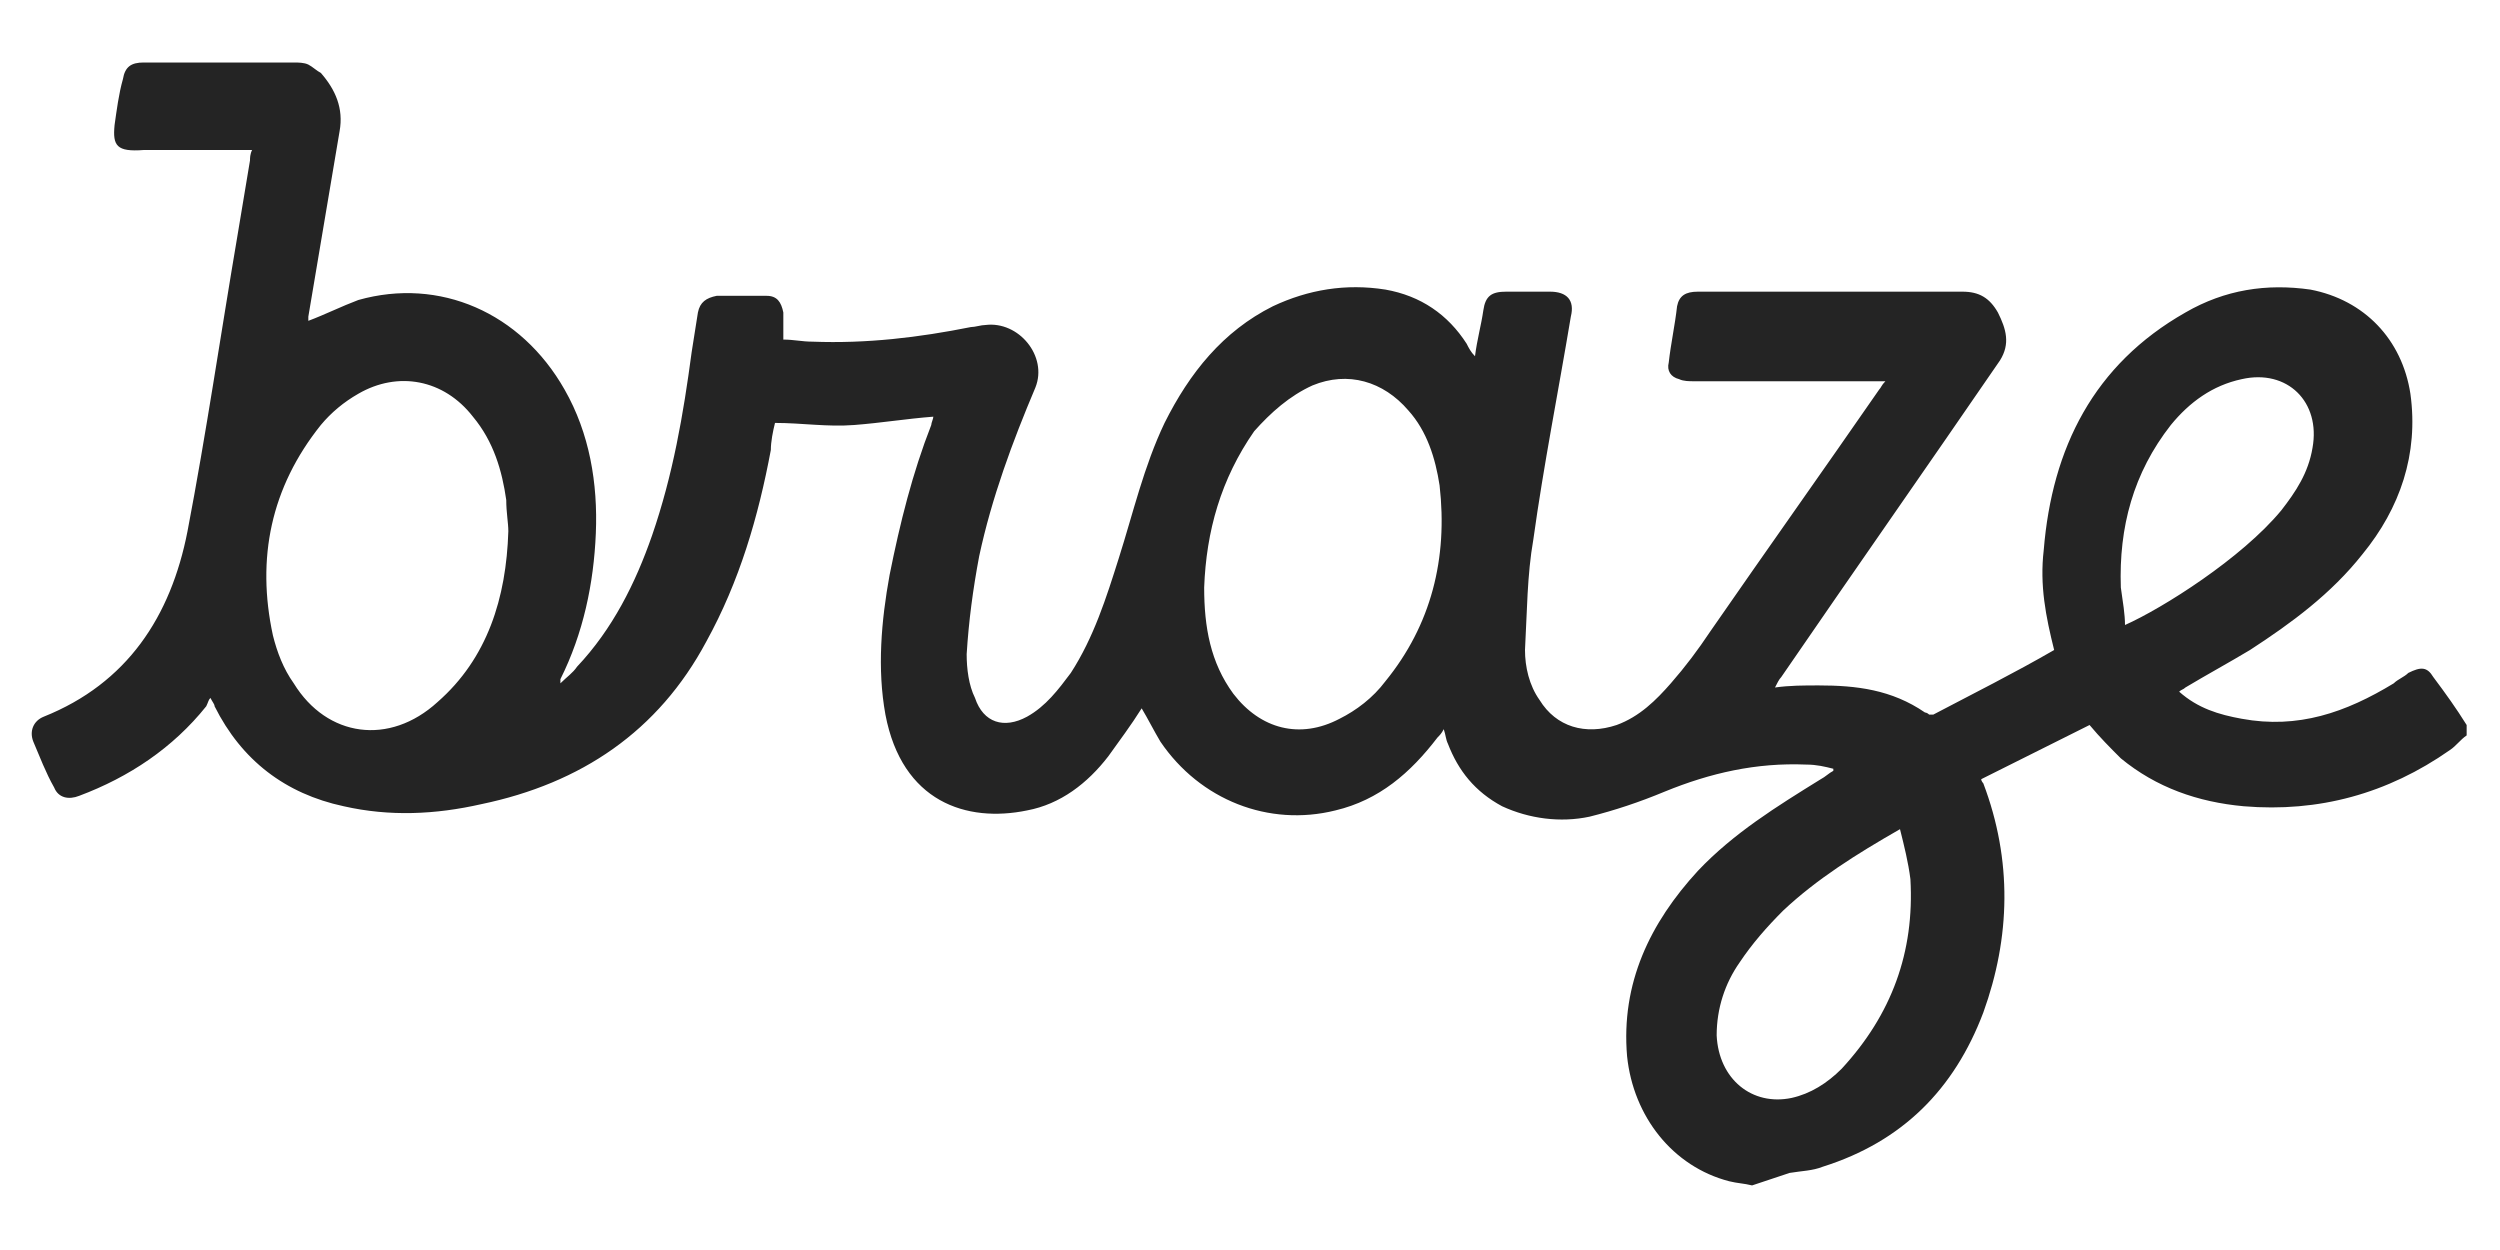 <?xml version="1.0" encoding="utf-8"?>
<!-- Generator: Adobe Illustrator 26.5.0, SVG Export Plug-In . SVG Version: 6.00 Build 0)  -->
<svg version="1.1" id="Layer_1" xmlns="http://www.w3.org/2000/svg" xmlns:xlink="http://www.w3.org/1999/xlink" x="0px" y="0px"
	 viewBox="0 0 120 60" style="enable-background:new 0 0 120 60;" xml:space="preserve">
<style type="text/css">
	.st0{fill:#242424;}
</style>
<path class="st0" d="M84.1,56.9c-0.4-0.1-0.7-0.1-1.1-0.2c-2.7-0.7-4.6-3.1-4.9-6c-0.3-3.5,1.1-6.4,3.4-8.9c1.7-1.8,3.8-3.1,5.9-4.4
	c0.2-0.1,0.4-0.3,0.6-0.4l0-0.1c-0.4-0.1-0.8-0.2-1.3-0.2c-2.4-0.1-4.6,0.4-6.8,1.3c-1.2,0.5-2.4,0.9-3.6,1.2
	c-1.4,0.3-2.9,0.1-4.2-0.5C70.8,38,70,37,69.5,35.7c-0.1-0.2-0.1-0.4-0.2-0.7c-0.1,0.2-0.2,0.3-0.3,0.4c-1.3,1.7-2.8,3-4.9,3.5
	c-3.2,0.8-6.5-0.5-8.4-3.3c-0.3-0.5-0.6-1.1-0.9-1.6c-0.5,0.8-1.1,1.6-1.6,2.3c-1,1.3-2.3,2.3-3.9,2.6c-2.9,0.6-6-0.4-6.8-4.6
	c-0.4-2.2-0.2-4.5,0.2-6.7c0.5-2.5,1.1-4.9,2-7.2c0-0.1,0.1-0.3,0.1-0.4c-1.3,0.1-2.5,0.3-3.8,0.4c-1.3,0.1-2.5-0.1-3.8-0.1
	c-0.1,0.4-0.2,0.9-0.2,1.3c-0.6,3.2-1.5,6.3-3.1,9.2c-2.3,4.3-6,6.8-10.8,7.8c-2.2,0.5-4.4,0.6-6.6,0.1c-2.8-0.6-4.9-2.2-6.2-4.8
	c0-0.1-0.1-0.2-0.2-0.4c-0.1,0.1-0.1,0.2-0.2,0.4c-1.6,2-3.7,3.4-6.1,4.3c-0.5,0.2-1,0.1-1.2-0.4c-0.4-0.7-0.7-1.5-1-2.2
	c-0.2-0.5,0-1,0.5-1.2c4-1.6,6.1-4.8,6.9-8.9c0.9-4.7,1.6-9.5,2.4-14.2c0.2-1.2,0.4-2.4,0.6-3.6c0-0.1,0-0.3,0.1-0.5
	c-0.2,0-0.3,0-0.5,0c-1.6,0-3.1,0-4.7,0C5.6,7.3,5.4,7,5.5,6c0.1-0.7,0.2-1.5,0.4-2.2C6,3.2,6.3,3,6.9,3c2.4,0,4.8,0,7.2,0
	c0.2,0,0.5,0,0.7,0.1s0.4,0.3,0.6,0.4c0.7,0.8,1.1,1.7,0.9,2.8c-0.5,3-1,5.9-1.5,8.9c0,0.1,0,0.2,0,0.2c0.8-0.3,1.6-0.7,2.4-1
	c3.9-1.1,7.8,0.6,9.9,4.3c1.2,2.1,1.6,4.5,1.5,6.9c-0.1,2.4-0.6,4.8-1.7,7c0,0,0,0.1,0,0.1s0,0.1,0,0.1c0.3-0.3,0.6-0.5,0.8-0.8
	c1.7-1.8,2.8-4,3.6-6.3c1-2.9,1.5-5.8,1.9-8.8c0.1-0.6,0.2-1.3,0.3-1.9c0.1-0.5,0.4-0.7,0.9-0.8c0.8,0,1.6,0,2.4,0
	c0.5,0,0.7,0.3,0.8,0.8c0,0.2,0,0.4,0,0.6c0,0.2,0,0.4,0,0.7c0.5,0,0.9,0.1,1.4,0.1c2.6,0.1,5.1-0.2,7.6-0.7c0.2,0,0.5-0.1,0.7-0.1
	c1.6-0.2,3,1.5,2.4,3c-1.1,2.6-2.1,5.3-2.7,8.1c-0.3,1.6-0.5,3.1-0.6,4.7c0,0.7,0.1,1.5,0.4,2.1c0.4,1.2,1.4,1.5,2.5,0.9
	c0.9-0.5,1.5-1.3,2.1-2.1c1.1-1.7,1.7-3.6,2.3-5.5c0.7-2.2,1.2-4.4,2.2-6.5c1.2-2.4,2.8-4.4,5.2-5.6c1.7-0.8,3.5-1.1,5.4-0.8
	c1.7,0.3,3,1.2,3.9,2.6c0.1,0.2,0.2,0.4,0.4,0.6c0.1-0.8,0.3-1.5,0.4-2.2c0.1-0.7,0.4-0.9,1.1-0.9c0.7,0,1.4,0,2.1,0
	c0.8,0,1.2,0.4,1,1.2c-0.6,3.6-1.3,7.1-1.8,10.7c-0.3,1.7-0.3,3.5-0.4,5.3c0,0.8,0.2,1.7,0.7,2.4c0.8,1.3,2.2,1.7,3.7,1.2
	c1.1-0.4,1.9-1.2,2.6-2c0.7-0.8,1.3-1.6,1.9-2.5c2.7-3.9,5.4-7.7,8.1-11.6c0.1-0.1,0.1-0.2,0.3-0.4h-0.5c-2.9,0-5.8,0-8.7,0
	c-0.2,0-0.5,0-0.7-0.1c-0.4-0.1-0.6-0.4-0.5-0.8c0.1-0.9,0.3-1.8,0.4-2.7c0.1-0.5,0.4-0.7,1-0.7h4.4c2.8,0,5.5,0,8.3,0
	c0.8,0,1.3,0.3,1.7,1c0.4,0.8,0.6,1.5,0.1,2.3c-3.5,5.1-7,10.1-10.5,15.2c-0.1,0.1-0.2,0.3-0.3,0.5c0.7-0.1,1.4-0.1,2.1-0.1
	c1.8,0,3.5,0.2,5.1,1.3c0,0,0.1,0,0.2,0.1c0.1,0,0.1,0,0.2,0c1.9-1,3.9-2,5.8-3.1c-0.4-1.6-0.7-3.1-0.5-4.8
	c0.4-4.9,2.4-8.9,6.8-11.4c1.9-1.1,3.9-1.4,6-1.1c2.6,0.5,4.4,2.4,4.8,5c0.4,2.9-0.5,5.5-2.3,7.7c-1.5,1.9-3.4,3.3-5.4,4.6
	c-1,0.6-2.1,1.2-3.1,1.8c-0.1,0.1-0.2,0.1-0.3,0.2c0.9,0.8,1.9,1.1,3,1.3c2.7,0.5,5-0.3,7.3-1.7c0.2-0.2,0.5-0.3,0.7-0.5
	c0.6-0.3,0.9-0.3,1.2,0.2c0.6,0.8,1.1,1.5,1.6,2.3v0.5c-0.3,0.2-0.5,0.5-0.8,0.7c-3,2.1-6.3,3-9.9,2.7c-2.2-0.2-4.2-0.9-5.9-2.3
	c-0.5-0.5-1-1-1.5-1.6l-5.2,2.6c0,0.1,0.1,0.2,0.1,0.2c1.4,3.7,1.3,7.4,0,11c-1.4,3.7-3.9,6.2-7.7,7.4c-0.5,0.2-1,0.2-1.6,0.3
	L84.1,56.9z M24.4,25.5c0-0.4-0.1-0.9-0.1-1.5c-0.2-1.4-0.6-2.8-1.6-4c-1.4-1.8-3.6-2.2-5.5-1.1c-0.7,0.4-1.3,0.9-1.8,1.5
	c-2.4,3-3.1,6.4-2.3,10.1c0.2,0.8,0.5,1.6,1,2.3c1.6,2.6,4.6,3,6.9,0.9C23.4,31.6,24.3,28.7,24.4,25.5L24.4,25.5z M57.8,28.2
	c0,1.9,0.3,3.6,1.4,5.1c1.3,1.7,3.2,2.2,5.1,1.2c0.8-0.4,1.6-1,2.2-1.8c2.2-2.7,3-5.9,2.6-9.4c-0.2-1.3-0.6-2.6-1.5-3.6
	c-1.2-1.4-2.9-1.9-4.6-1.2c-1.1,0.5-2,1.3-2.8,2.2C58.6,23,57.9,25.5,57.8,28.2L57.8,28.2z M91.2,39.8c-2.1,1.2-4,2.4-5.6,3.9
	c-0.8,0.8-1.5,1.6-2.1,2.5c-0.7,1-1.1,2.2-1.1,3.5c0.1,2.1,1.7,3.4,3.6,3c0.9-0.2,1.7-0.7,2.4-1.4c2.4-2.6,3.5-5.6,3.3-9.1
	C91.6,41.4,91.4,40.6,91.2,39.8L91.2,39.8z M102,30c1.8-0.8,5.6-3.2,7.5-5.5c0.7-0.9,1.3-1.8,1.5-3c0.4-2.2-1.2-3.8-3.4-3.3
	c-1.4,0.3-2.5,1.1-3.4,2.2c-1.8,2.3-2.5,4.9-2.4,7.8C101.9,28.9,102,29.5,102,30z"/>
</svg>
